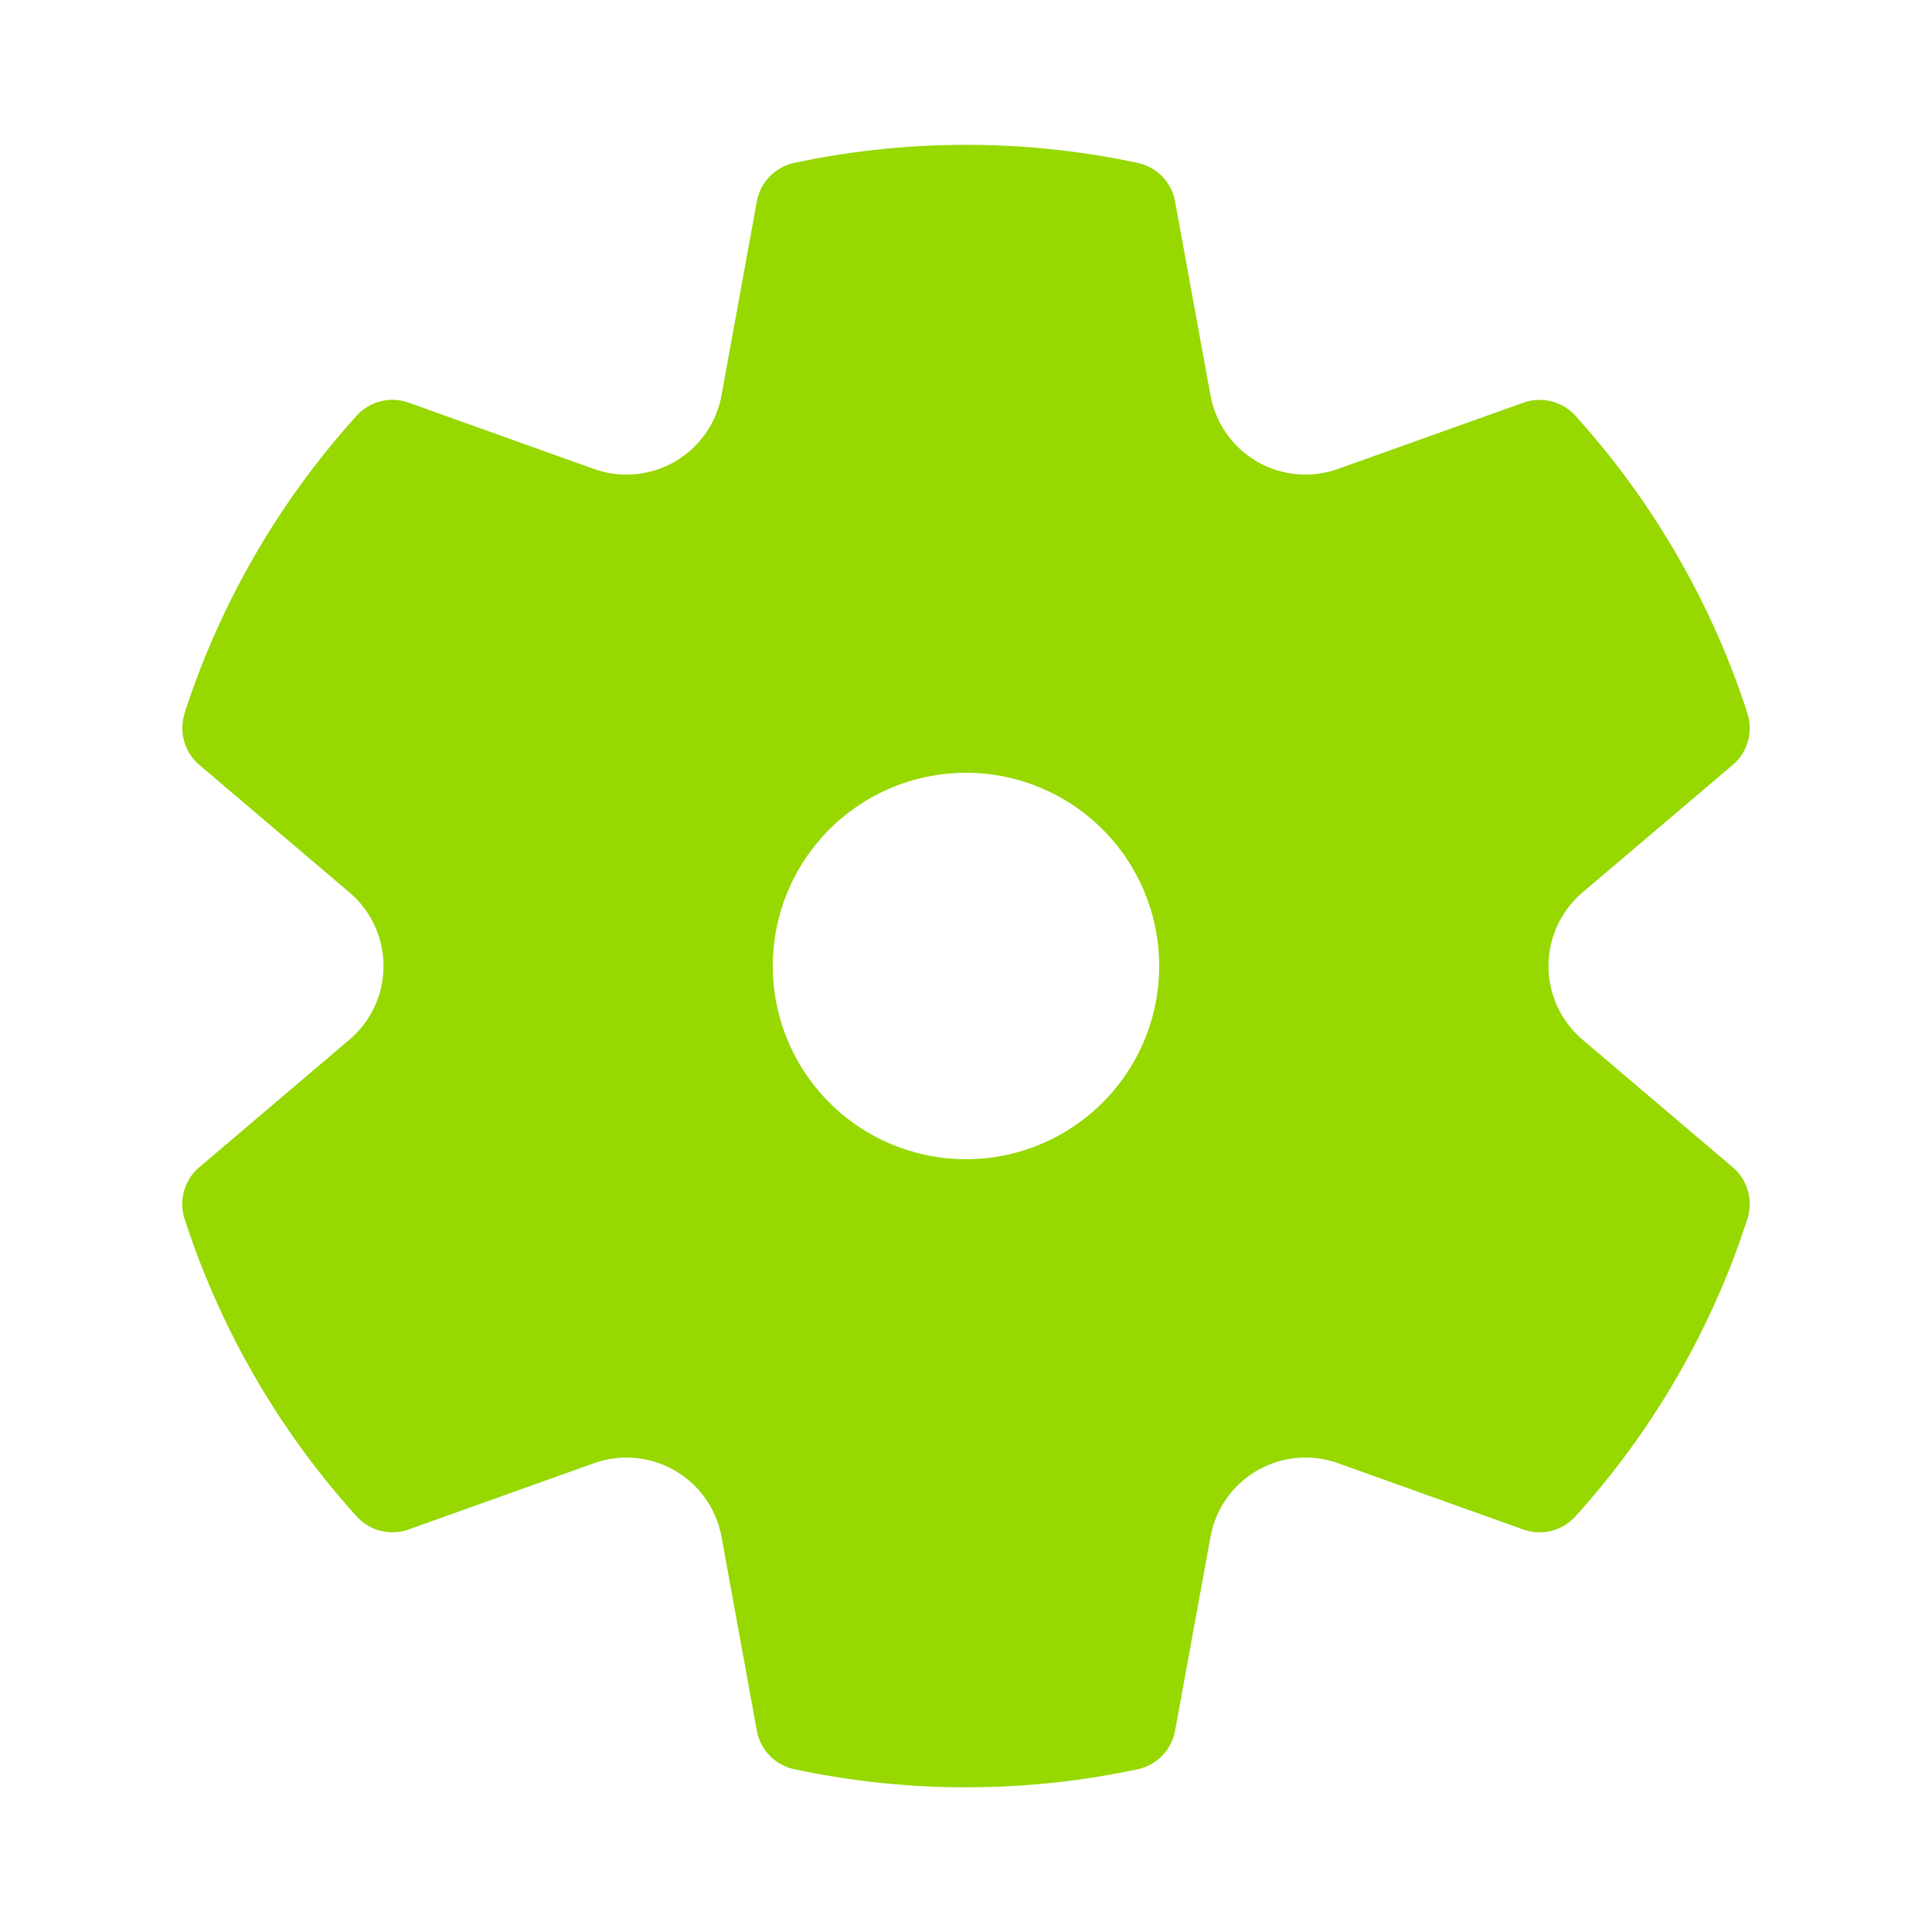 <svg xmlns="http://www.w3.org/2000/svg" width="22" height="22" fill="none"><path fill="#96D800" d="M2.102 8.12A9.34 9.34 0 0 1 4.06 4.735a.55.55 0 0 1 .593-.15l2.11.755a1.1 1.1 0 0 0 1.453-.838l.402-2.207a.55.55 0 0 1 .427-.44 9.385 9.385 0 0 1 3.91 0 .55.55 0 0 1 .426.44l.403 2.207a1.1 1.1 0 0 0 1.452.838l2.11-.754a.55.55 0 0 1 .594.149 9.34 9.34 0 0 1 1.958 3.387.55.55 0 0 1-.167.588l-1.71 1.452a1.1 1.1 0 0 0 0 1.677l1.71 1.453a.55.55 0 0 1 .167.588 9.338 9.338 0 0 1-1.958 3.387.55.55 0 0 1-.593.15l-2.11-.755a1.1 1.1 0 0 0-1.453.838l-.403 2.207a.55.55 0 0 1-.427.44 9.385 9.385 0 0 1-3.91-.001.55.55 0 0 1-.426-.44L8.216 17.5a1.1 1.1 0 0 0-1.452-.838l-2.11.754a.55.55 0 0 1-.594-.15 9.339 9.339 0 0 1-1.958-3.386.55.55 0 0 1 .167-.588l1.71-1.453a1.1 1.1 0 0 0 0-1.677L2.27 8.71a.55.55 0 0 1-.167-.588ZM8.8 11a2.2 2.2 0 1 0 4.4 0 2.2 2.2 0 0 0-4.4 0Z"/></svg>